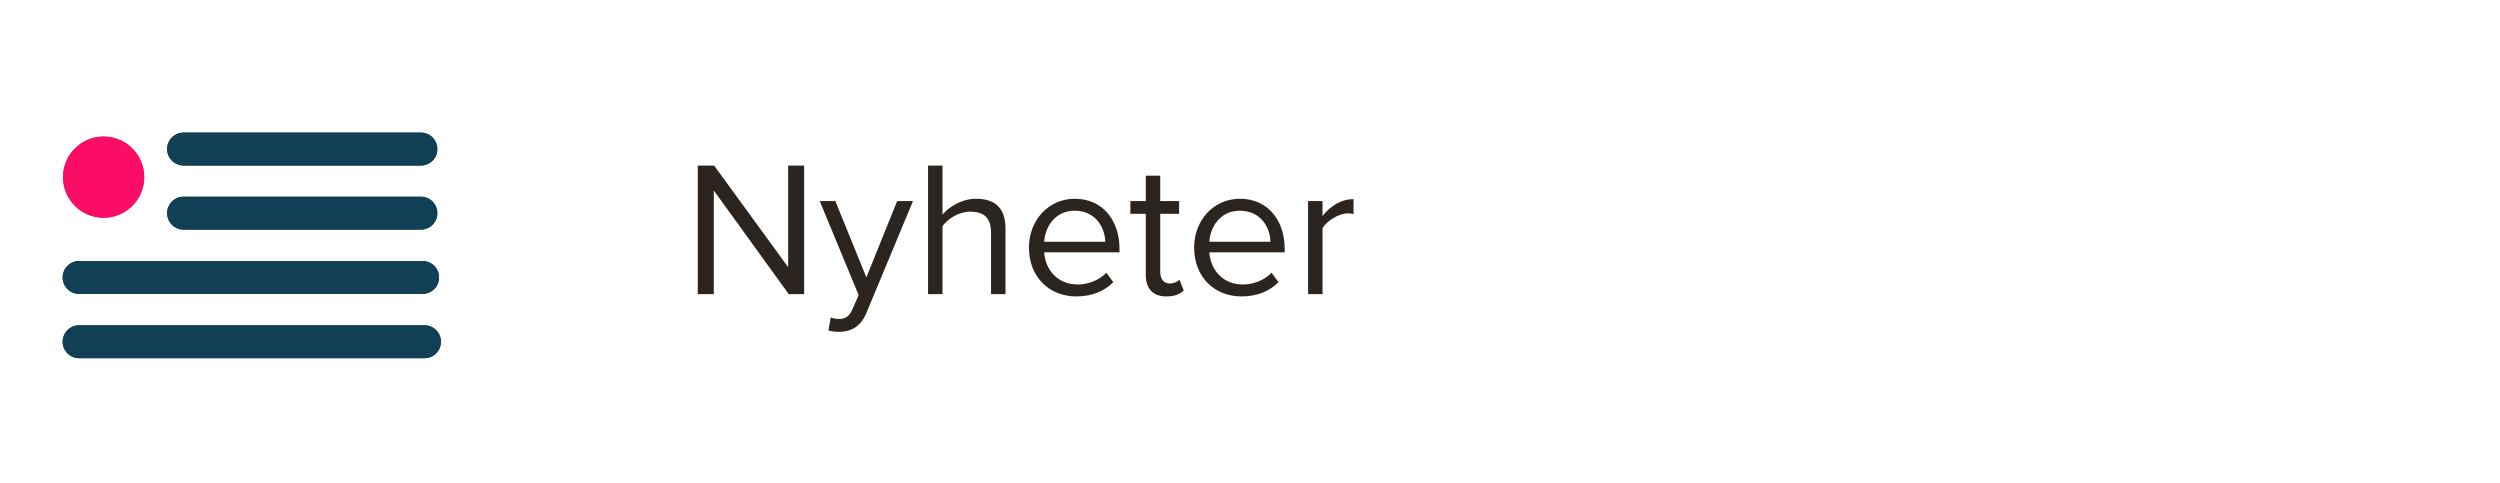 <svg width="238" height="46" viewBox="0 0 238 46" fill="none" xmlns="http://www.w3.org/2000/svg">
<path d="M9.865 20.729C11.999 20.729 13.729 18.999 13.729 16.865C13.729 14.73 11.999 13 9.865 13C7.73 13 6 14.73 6 16.865C6 18.999 7.73 20.729 9.865 20.729Z" fill="#FB0D65"/>
<path d="M17.475 14.19H40.069" stroke="#113F55" stroke-width="3.132" stroke-linecap="round" stroke-linejoin="round"/>
<path d="M17.475 20.293H40.069" stroke="#113F55" stroke-width="3.132" stroke-linecap="round" stroke-linejoin="round"/>
<path d="M7.53 26.413L40.231 26.413" stroke="#113F55" stroke-width="3.132" stroke-linecap="round" stroke-linejoin="round"/>
<path d="M7.53 32.533H40.412" stroke="#113F55" stroke-width="3.132" stroke-linecap="round" stroke-linejoin="round"/>
<path d="M9.865 20.729C11.999 20.729 13.729 18.999 13.729 16.865C13.729 14.73 11.999 13 9.865 13C7.73 13 6 14.73 6 16.865C6 18.999 7.73 20.729 9.865 20.729Z" fill="#FB0D65"/>
<path d="M17.475 14.19H40.069" stroke="#113F55" stroke-width="3.132" stroke-linecap="round" stroke-linejoin="round"/>
<path d="M17.475 20.293H40.069" stroke="#113F55" stroke-width="3.132" stroke-linecap="round" stroke-linejoin="round"/>
<path d="M7.53 26.413L40.231 26.413" stroke="#113F55" stroke-width="3.132" stroke-linecap="round" stroke-linejoin="round"/>
<path d="M7.53 32.533H40.412" stroke="#113F55" stroke-width="3.132" stroke-linecap="round" stroke-linejoin="round"/>
<path d="M76.554 28H75.087L67.953 18.133V28H66.43V15.768H67.989L75.032 25.433V15.768H76.554V28ZM78.865 31.466L79.085 30.219C79.287 30.311 79.617 30.366 79.837 30.366C80.442 30.366 80.846 30.164 81.157 29.43L81.744 28.092L78.04 19.142H79.525L82.478 26.404L85.412 19.142H86.916L82.478 29.797C81.946 31.081 81.047 31.576 79.874 31.595C79.58 31.595 79.122 31.54 78.865 31.466ZM95.723 28H94.348V22.168C94.348 20.609 93.541 20.151 92.349 20.151C91.285 20.151 90.258 20.811 89.726 21.526V28H88.351V15.768H89.726V20.426C90.35 19.692 91.56 18.922 92.899 18.922C94.751 18.922 95.723 19.82 95.723 21.746V28ZM97.956 23.562C97.956 20.994 99.79 18.922 102.321 18.922C104.999 18.922 106.576 21.013 106.576 23.672V24.02H99.405C99.515 25.689 100.689 27.083 102.596 27.083C103.605 27.083 104.632 26.68 105.329 25.964L105.989 26.863C105.109 27.743 103.917 28.22 102.468 28.22C99.845 28.22 97.956 26.331 97.956 23.562ZM102.303 20.059C100.414 20.059 99.478 21.654 99.405 23.012H105.219C105.2 21.691 104.32 20.059 102.303 20.059ZM111.041 28.22C109.739 28.22 109.079 27.468 109.079 26.148V20.352H107.612V19.142H109.079V16.721H110.454V19.142H112.252V20.352H110.454V25.854C110.454 26.515 110.748 26.991 111.353 26.991C111.738 26.991 112.105 26.826 112.288 26.625L112.692 27.651C112.343 27.982 111.848 28.22 111.041 28.22ZM113.681 23.562C113.681 20.994 115.515 18.922 118.046 18.922C120.723 18.922 122.301 21.013 122.301 23.672V24.02H115.13C115.24 25.689 116.414 27.083 118.321 27.083C119.33 27.083 120.357 26.68 121.054 25.964L121.714 26.863C120.833 27.743 119.641 28.22 118.193 28.22C115.57 28.22 113.681 26.331 113.681 23.562ZM118.028 20.059C116.139 20.059 115.203 21.654 115.13 23.012H120.944C120.925 21.691 120.045 20.059 118.028 20.059ZM125.904 28H124.528V19.142H125.904V20.573C126.619 19.637 127.646 18.959 128.857 18.959V20.371C128.692 20.334 128.527 20.316 128.306 20.316C127.463 20.316 126.307 21.013 125.904 21.728V28Z" fill="#2C241E"/>
</svg>
